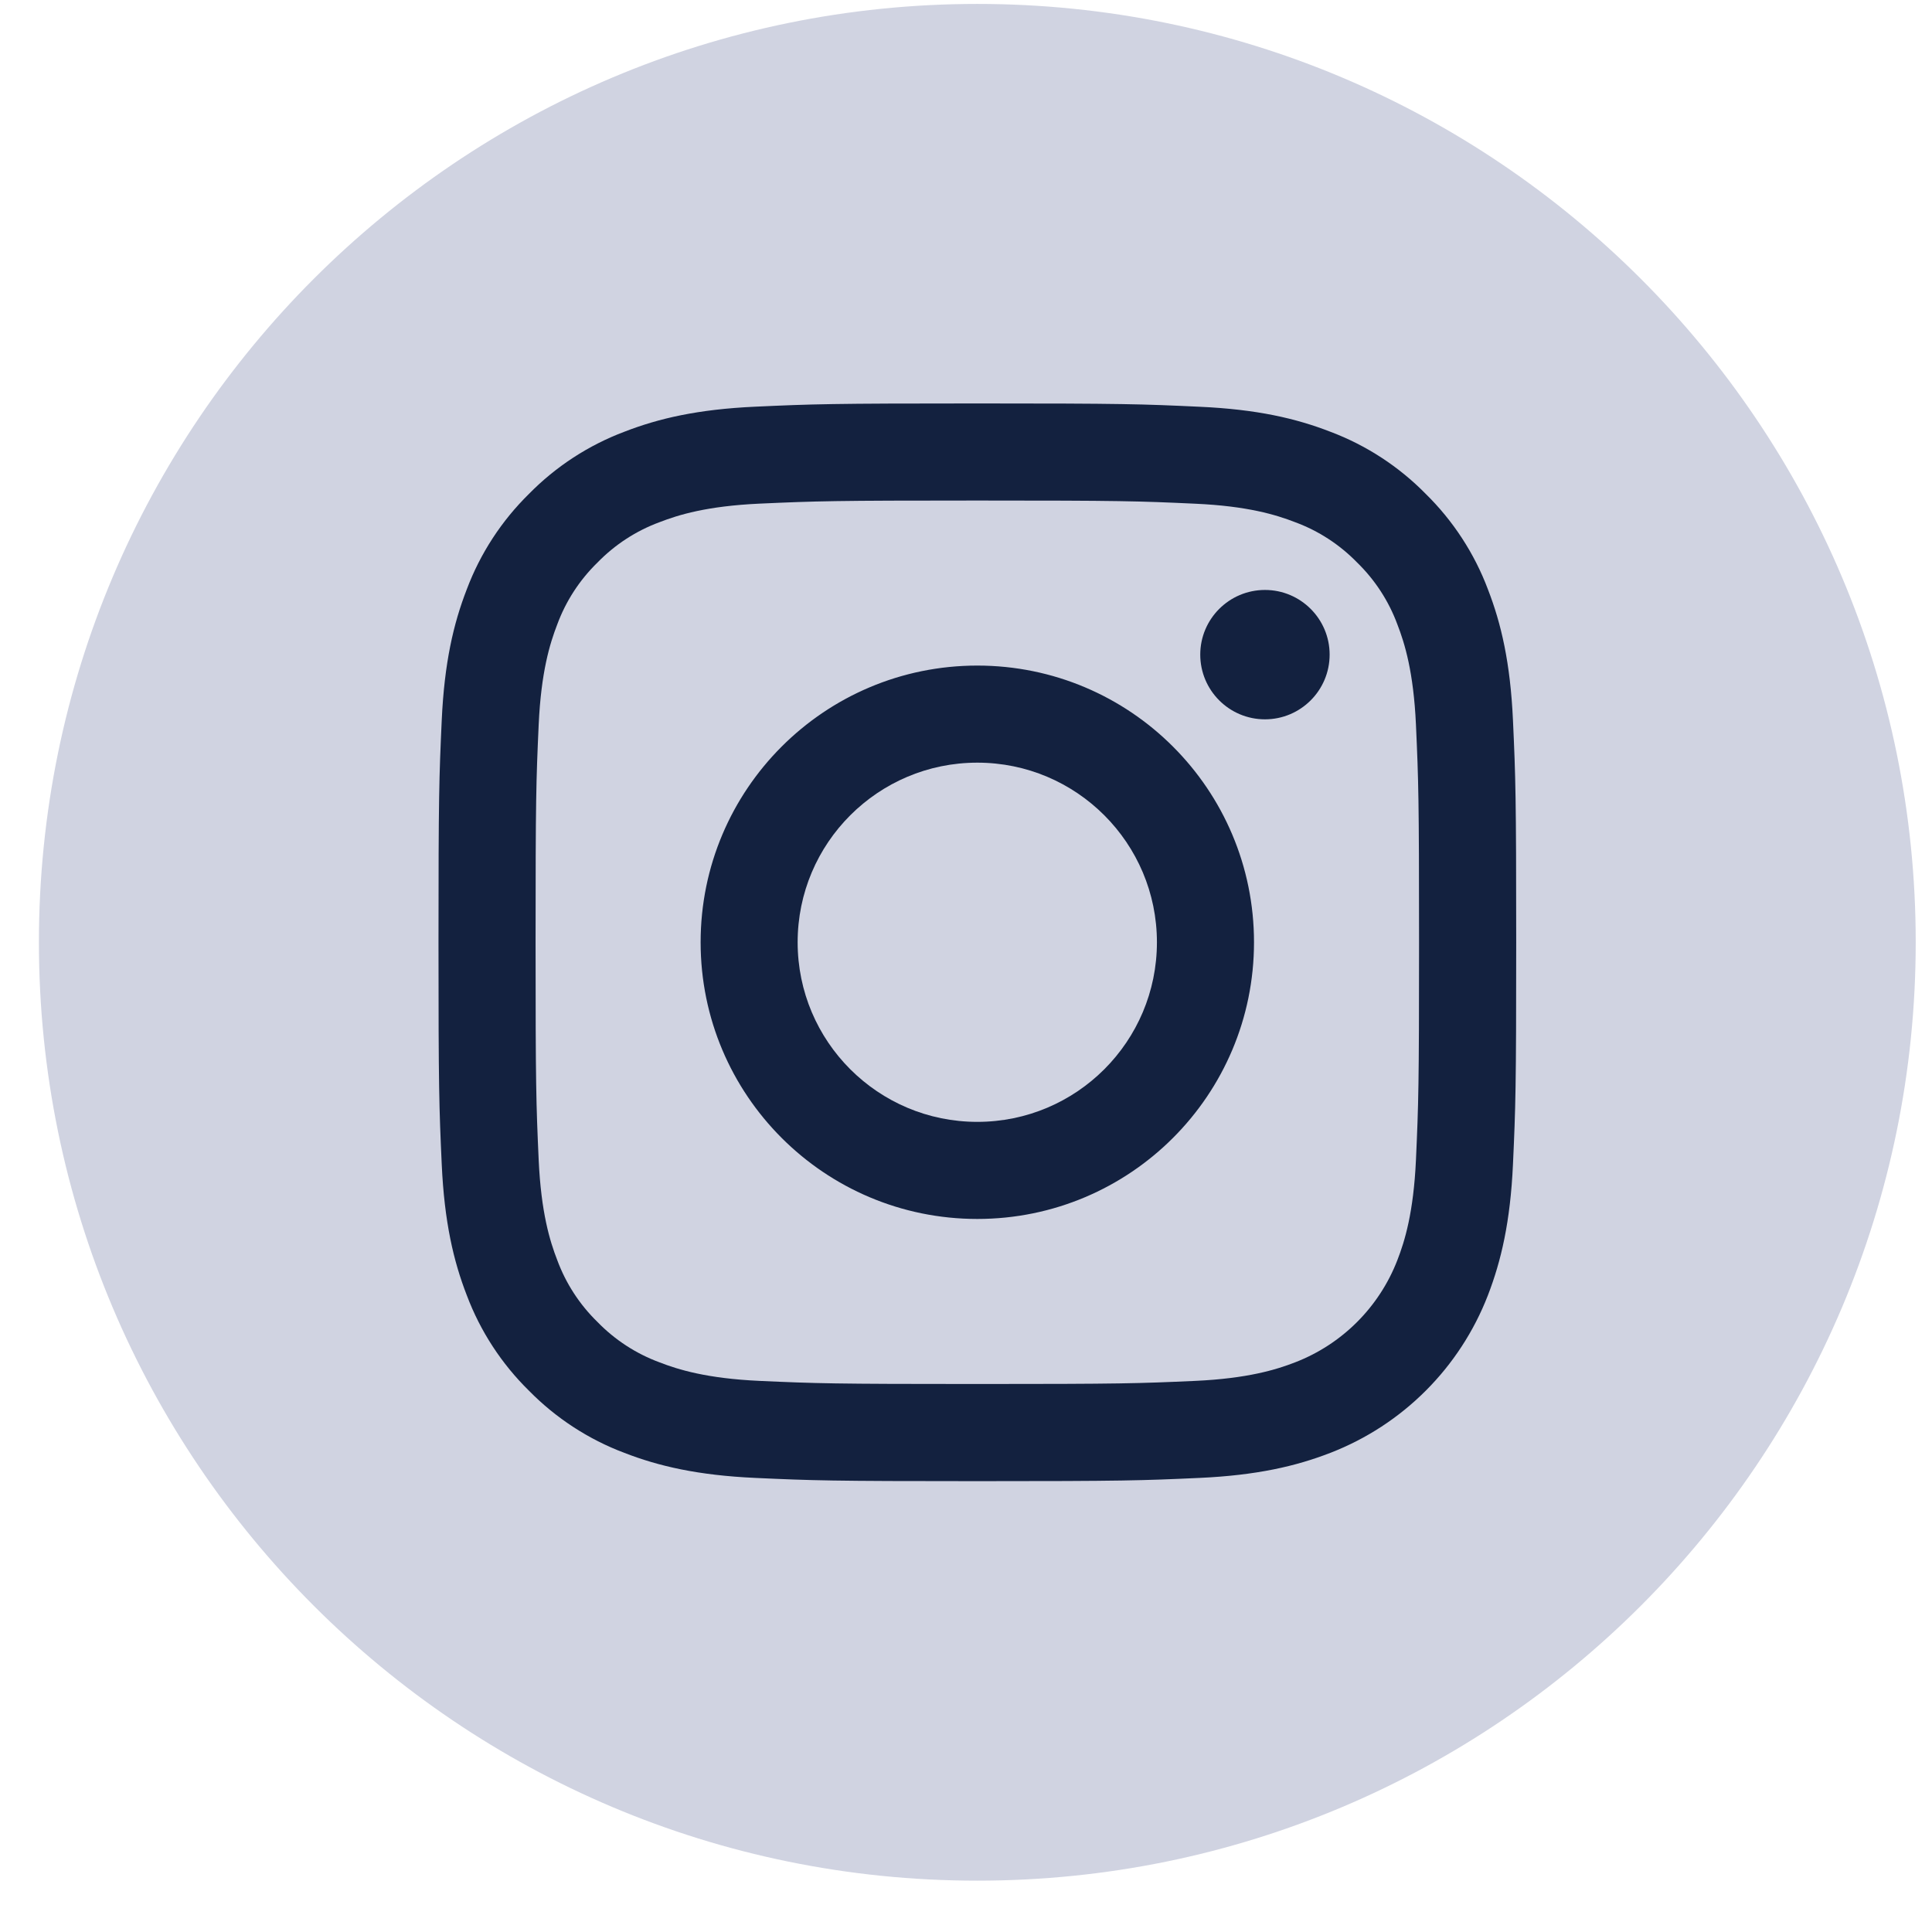 <?xml version="1.0" encoding="UTF-8"?>
<svg xmlns="http://www.w3.org/2000/svg" width="28" height="28" viewBox="0 0 28 28" fill="none">
  <g clip-path="url(#clip0_346_3098)">
    <circle cx="14.165" cy="13.879" r="12.507" fill="#13213F"></circle>
    <path d="M16.767 13.656C16.767 15.094 15.601 16.259 14.164 16.259C12.726 16.259 11.56 15.094 11.56 13.656C11.56 12.219 12.726 11.053 14.164 11.053C15.601 11.053 16.767 12.219 16.767 13.656Z" fill="#D0D3E1"></path>
    <path d="M20.252 9.05C20.127 8.711 19.927 8.404 19.668 8.152C19.416 7.893 19.109 7.693 18.77 7.568C18.494 7.461 18.081 7.334 17.32 7.3C16.496 7.262 16.249 7.254 14.164 7.254C12.079 7.254 11.832 7.262 11.008 7.299C10.247 7.334 9.833 7.461 9.558 7.568C9.219 7.693 8.912 7.893 8.66 8.152C8.401 8.404 8.201 8.711 8.076 9.05C7.969 9.326 7.842 9.739 7.807 10.501C7.77 11.324 7.762 11.571 7.762 13.656C7.762 15.741 7.77 15.988 7.807 16.812C7.842 17.573 7.969 17.987 8.076 18.262C8.201 18.601 8.401 18.908 8.66 19.16C8.912 19.419 9.219 19.619 9.558 19.744C9.833 19.851 10.247 19.978 11.008 20.013C11.832 20.05 12.079 20.058 14.164 20.058C16.249 20.058 16.496 20.05 17.32 20.013C18.081 19.978 18.494 19.851 18.77 19.744C19.451 19.481 19.989 18.943 20.252 18.262C20.359 17.987 20.486 17.573 20.521 16.812C20.558 15.988 20.566 15.741 20.566 13.656C20.566 11.571 20.558 11.324 20.521 10.501C20.486 9.739 20.359 9.326 20.252 9.05ZM14.164 17.666C11.949 17.666 10.154 15.871 10.154 13.656C10.154 11.441 11.949 9.646 14.164 9.646C16.379 9.646 18.174 11.441 18.174 13.656C18.174 15.871 16.379 17.666 14.164 17.666ZM18.333 10.425C17.815 10.425 17.395 10.005 17.395 9.487C17.395 8.97 17.815 8.55 18.333 8.55C18.85 8.55 19.27 8.97 19.27 9.487C19.27 10.005 18.85 10.425 18.333 10.425Z" fill="#D0D3E1"></path>
    <path d="M14.164 0.057C6.654 0.057 0.564 6.147 0.564 13.656C0.564 21.166 6.654 27.256 14.164 27.256C21.674 27.256 27.764 21.166 27.764 13.656C27.764 6.147 21.674 0.057 14.164 0.057ZM21.927 16.876C21.889 17.707 21.756 18.275 21.564 18.772C21.158 19.821 20.329 20.65 19.28 21.056C18.783 21.249 18.215 21.381 17.384 21.419C16.551 21.457 16.285 21.466 14.165 21.466C12.043 21.466 11.778 21.457 10.945 21.419C10.114 21.381 9.546 21.249 9.049 21.056C8.528 20.86 8.056 20.552 7.666 20.155C7.269 19.765 6.961 19.293 6.765 18.772C6.572 18.275 6.44 17.707 6.402 16.876C6.364 16.043 6.355 15.777 6.355 13.656C6.355 11.536 6.364 11.27 6.402 10.437C6.44 9.606 6.572 9.038 6.765 8.541C6.961 8.02 7.269 7.548 7.666 7.158C8.056 6.761 8.528 6.453 9.049 6.257C9.546 6.064 10.113 5.932 10.945 5.894C11.777 5.856 12.043 5.847 14.164 5.847C16.285 5.847 16.551 5.856 17.384 5.895C18.215 5.932 18.783 6.064 19.28 6.257C19.801 6.453 20.273 6.761 20.663 7.158C21.06 7.548 21.368 8.02 21.564 8.541C21.757 9.038 21.889 9.606 21.927 10.437C21.965 11.27 21.974 11.536 21.974 13.656C21.974 15.777 21.965 16.043 21.927 16.876Z" fill="#D0D3E1"></path>
  </g>
  <defs>
    <clipPath id="clip0_346_3098">
      <rect width="27.2" height="27.2" fill="white" transform="translate(0.564 0.057)"></rect>
    </clipPath>
  </defs>
</svg>
